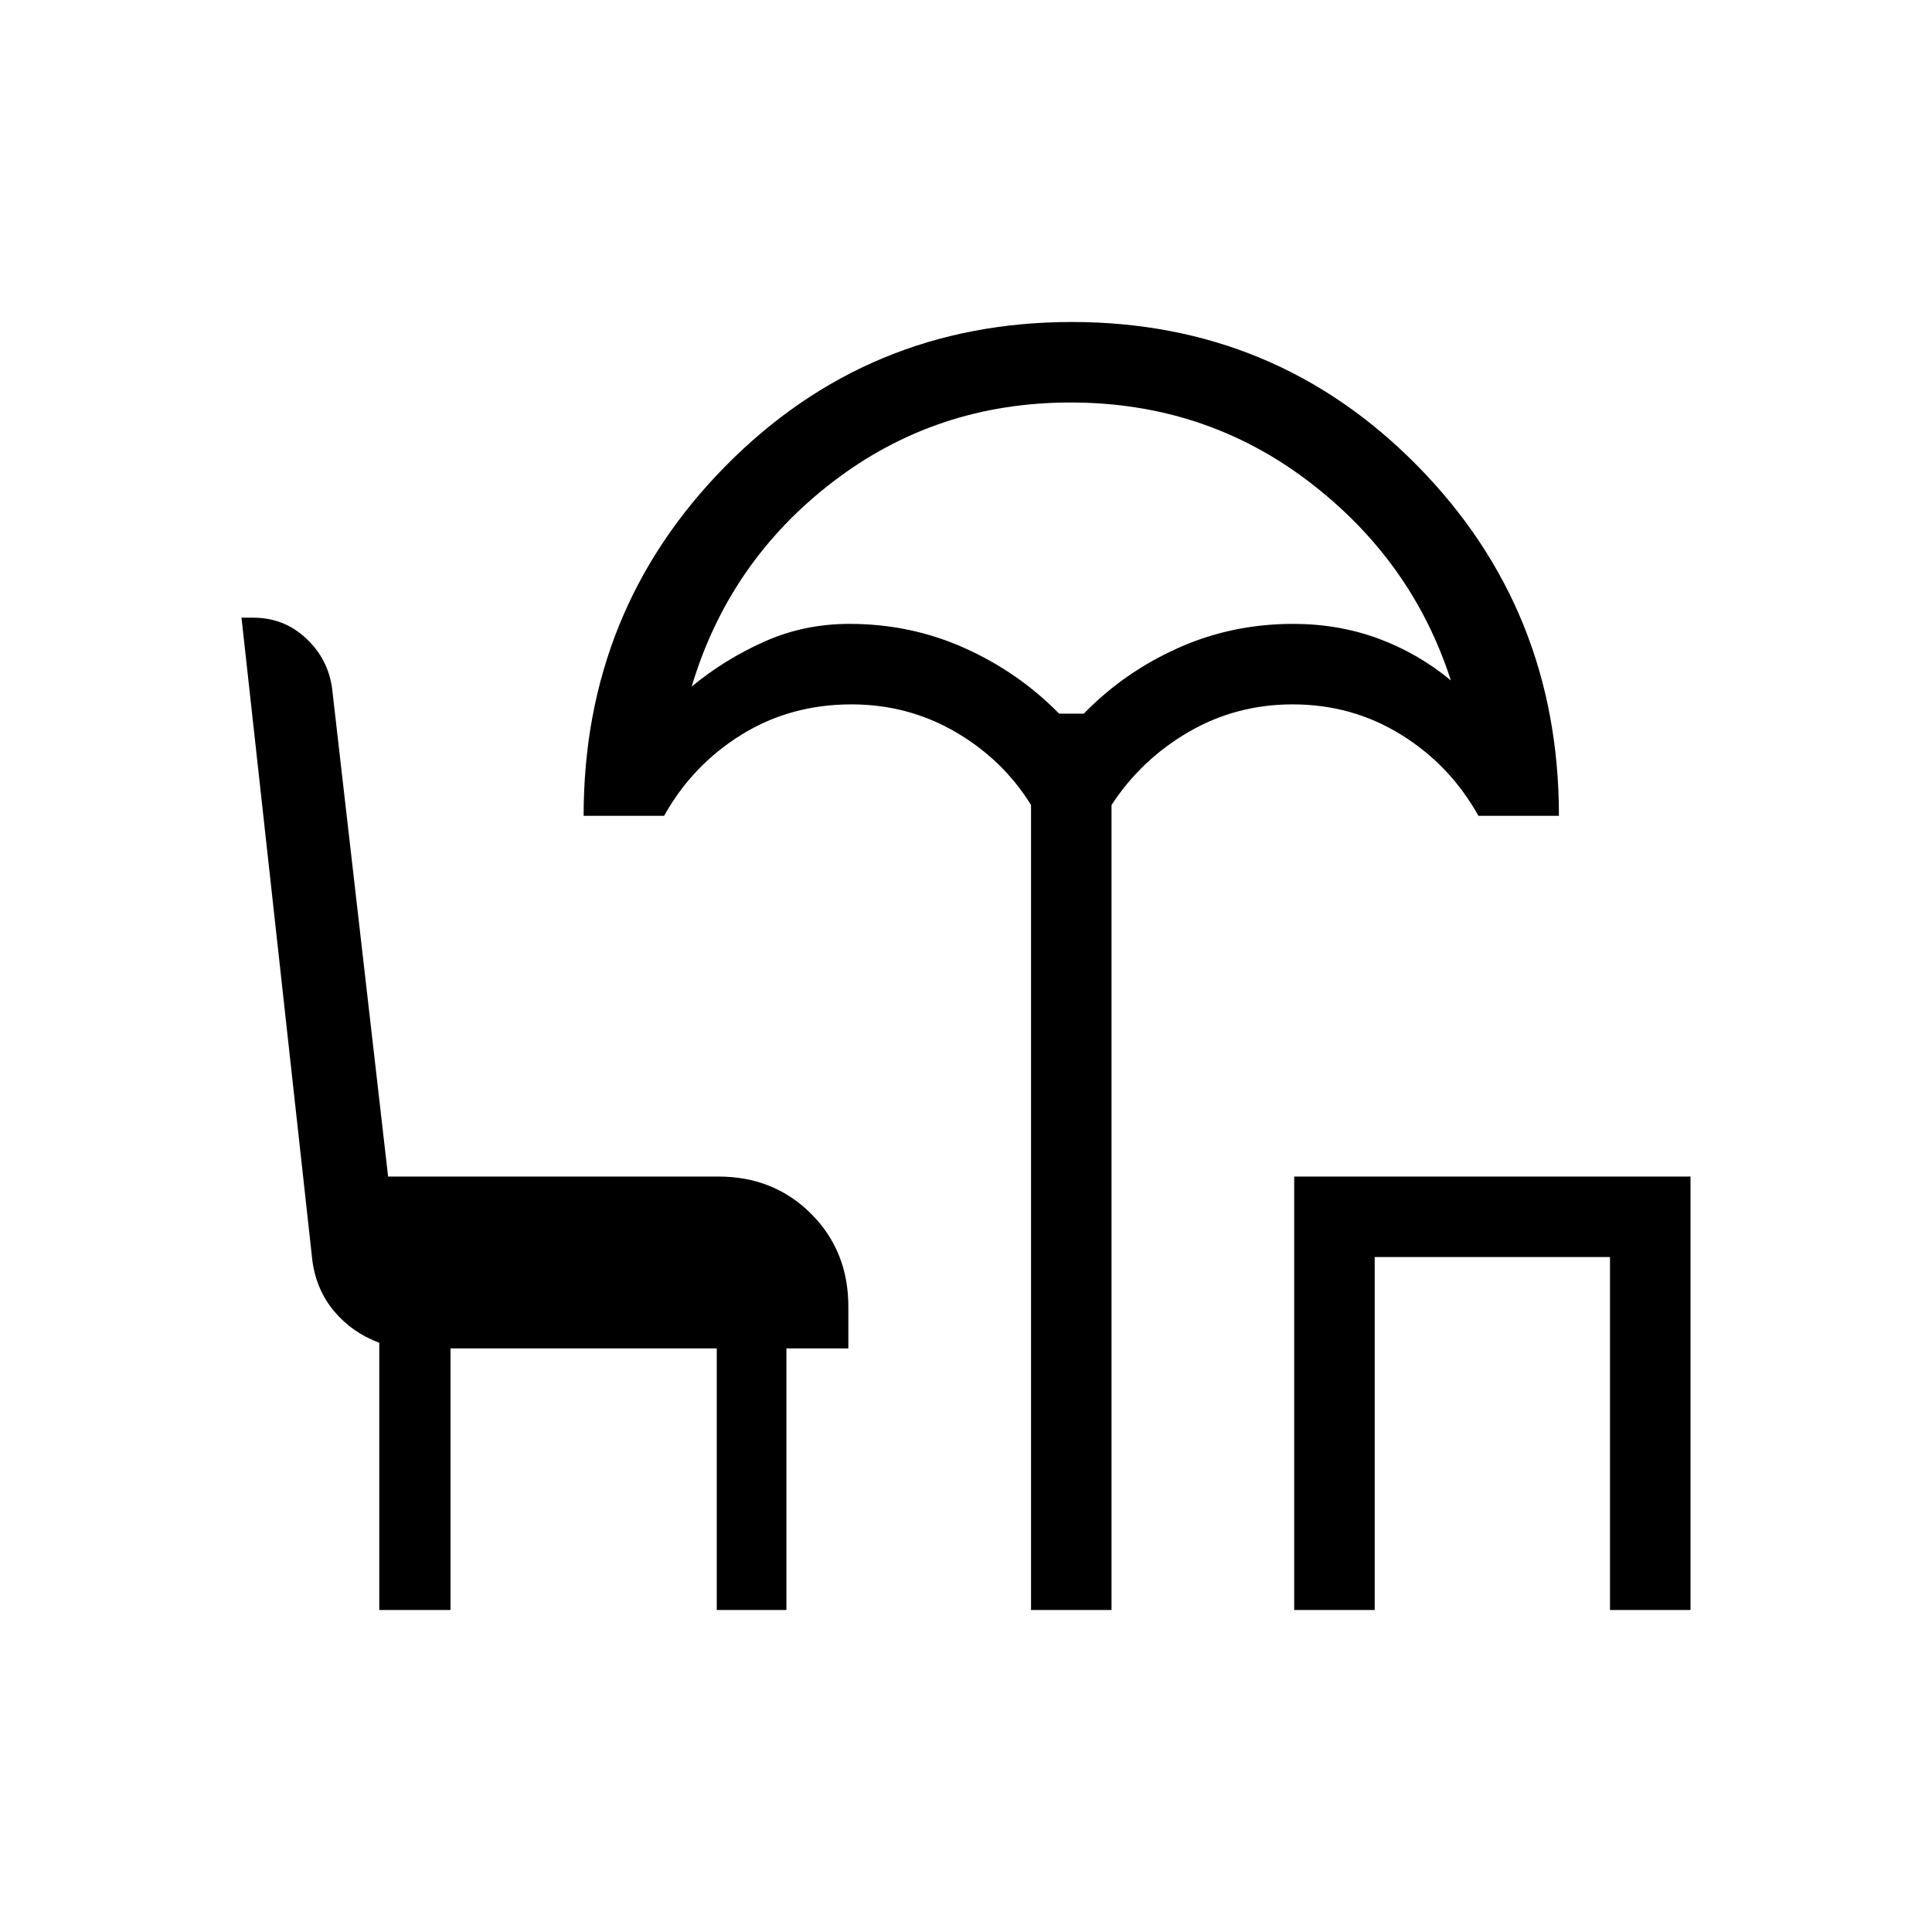 <svg xmlns="http://www.w3.org/2000/svg" height="24px" viewBox="0 -960 960 960" width="24px" fill="#000000"><path d="M512.31-160v-400q-14-22.62-37.58-36.31Q451.15-610 423.08-610q-30.39 0-54.73 15.12Q344-579.77 330-554.62h-40Q290-657 360.6-728.5 431.21-800 532.57-800q101.35 0 171.7 71.42 70.35 71.43 70.35 173.96h-40q-14-25.15-38.33-40.26Q671.97-610 642.31-610q-28.08 0-51.66 13.69-23.57 13.69-38.34 36.31v400h-40Zm13.97-445.38h12.26q19.92-20.54 46.73-32.58Q612.08-650 642.54-650q22.54 0 42.27 7.27 19.73 7.27 36.11 20.81-19.3-59.77-70.77-98.93Q598.69-760 531.92-760q-66.77 0-118.23 39.54-51.46 39.54-70 101.61 16.39-13.53 36.12-22.34 19.73-8.81 42.27-8.81 30.46 0 57.27 12.04 26.8 12.04 46.93 32.58ZM643.08-160v-215.38H840V-160h-40v-175.38H683.08V-160h-40Zm-454.62 0v-132.77q-13.38-5-22.31-15.54-8.92-10.54-10.92-25.15L120-653.08h5.77q15.31 0 26.27 10.23Q163-632.62 165-618.08l27.85 242.7h164.07q27.62 0 46.12 18.5 18.5 18.5 18.5 46.11V-290h-30.77v130h-34.62v-130h-132.3v130h-35.39Zm343.85-445.38Z"/></svg>